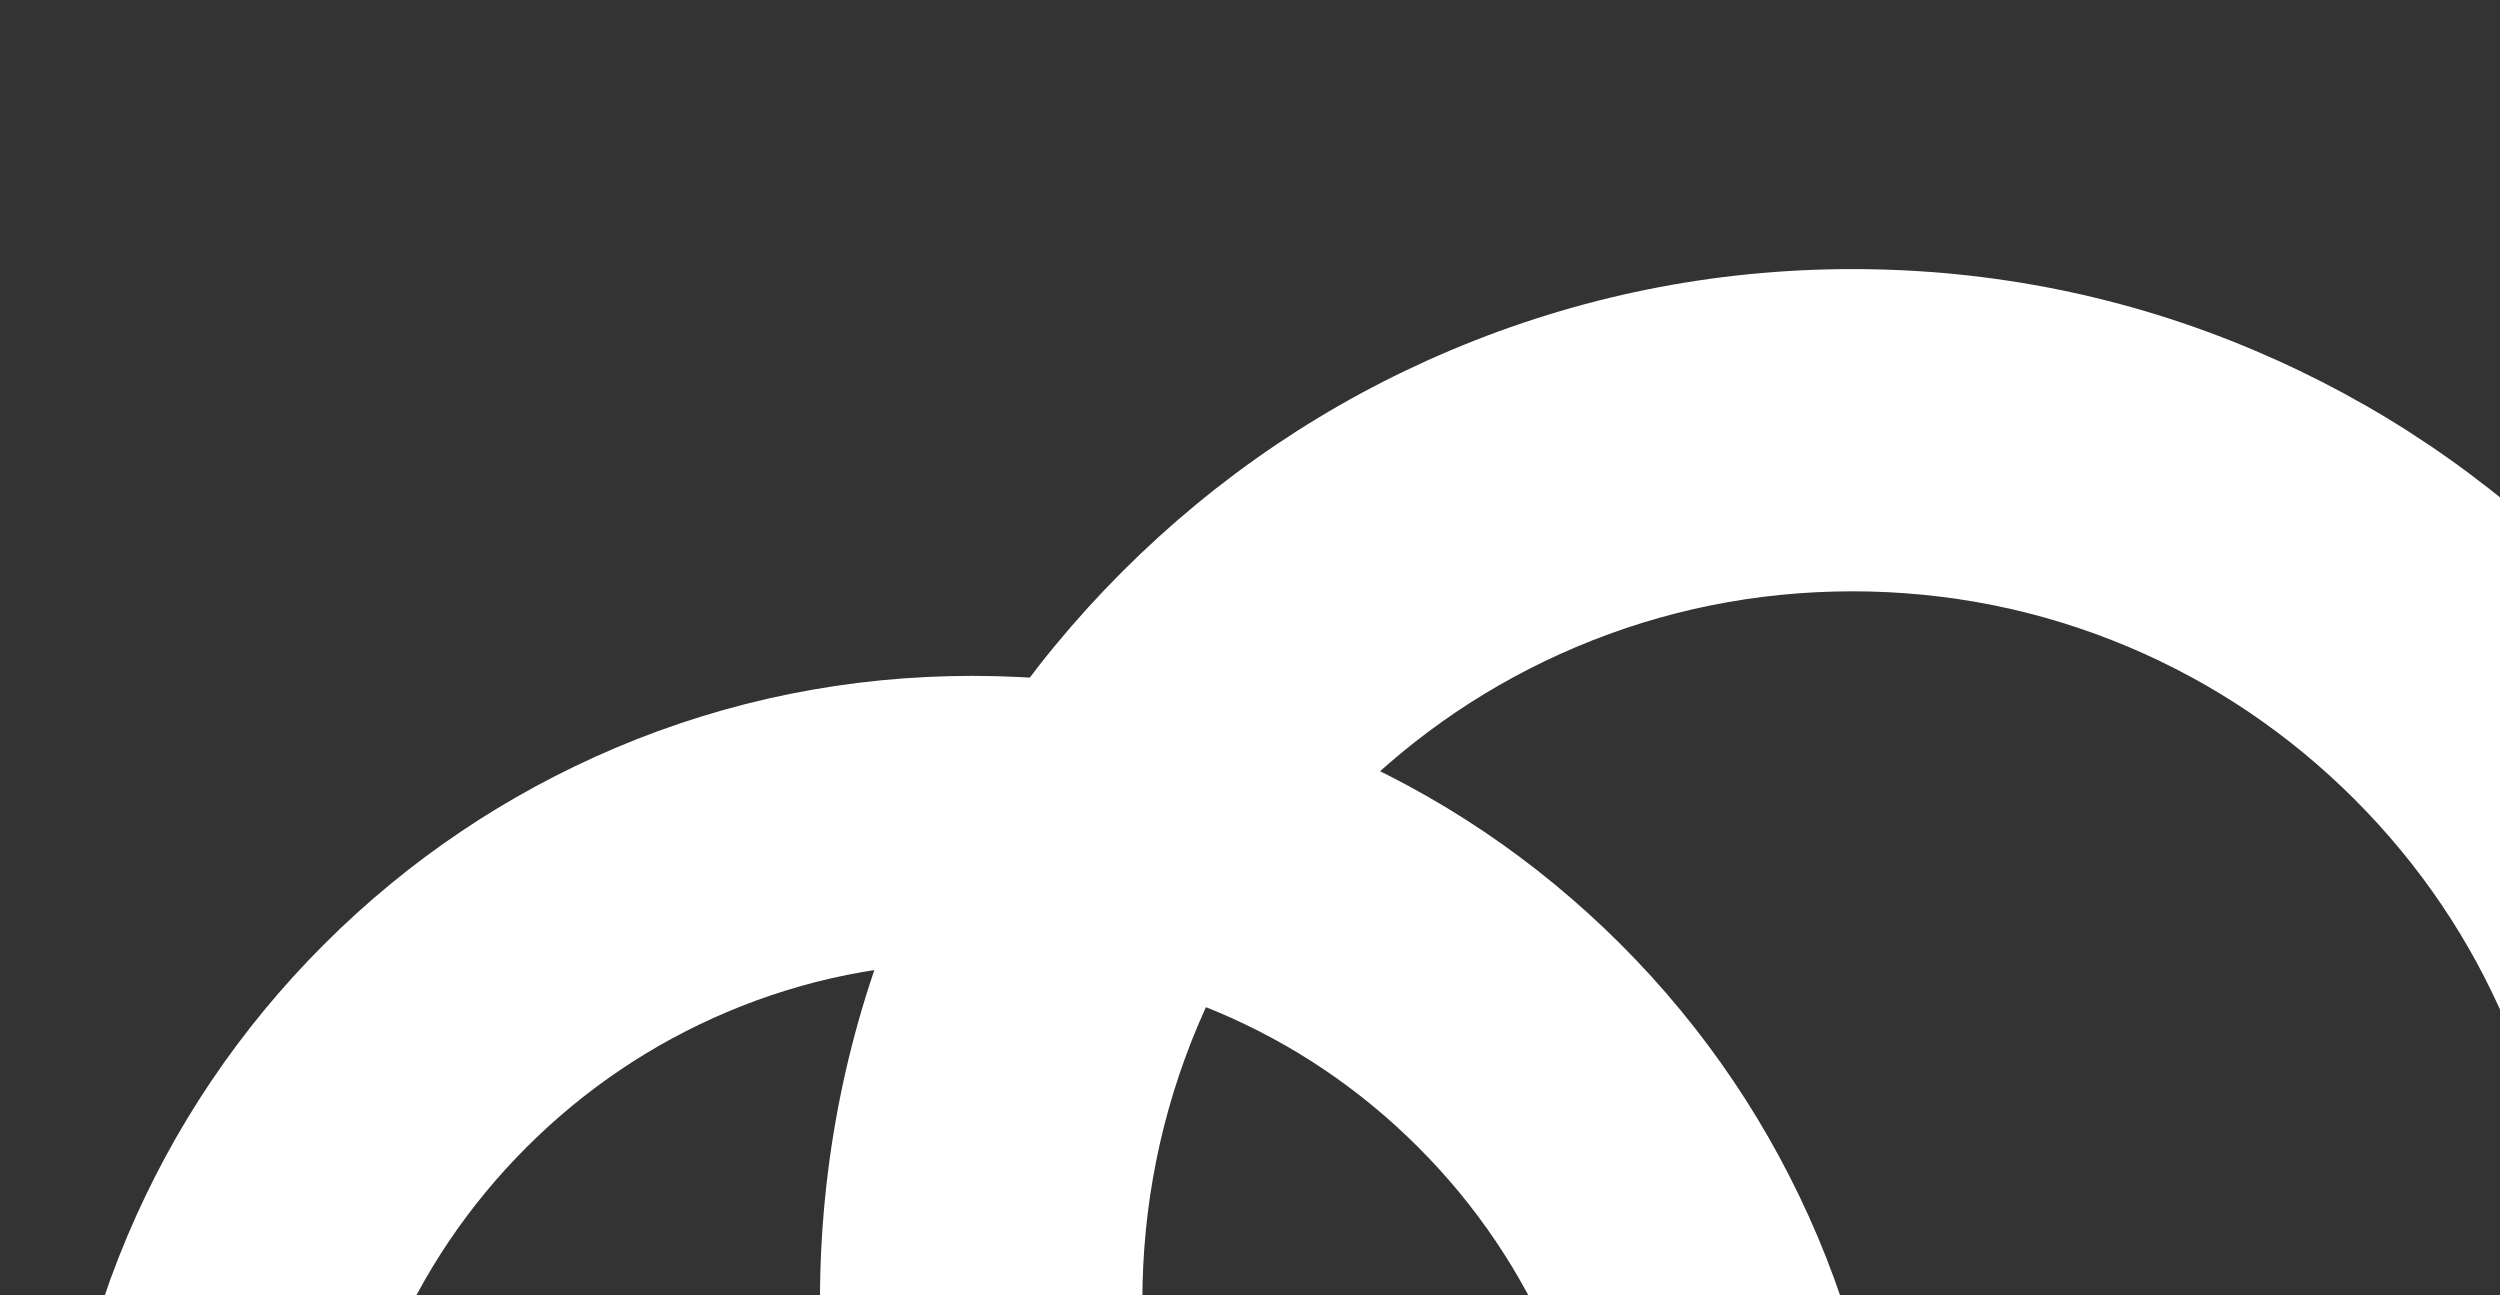 <?xml version="1.0" encoding="utf-8"?>
<!-- Generator: Adobe Illustrator 27.0.0, SVG Export Plug-In . SVG Version: 6.00 Build 0)  -->
<svg version="1.1" id="Layer_1" xmlns="http://www.w3.org/2000/svg" xmlns:xlink="http://www.w3.org/1999/xlink" x="0px" y="0px"
	 viewBox="0 0 1440 746" style="enable-background:new 0 0 1440 746;" xml:space="preserve">
<rect x="0" y="0" width="1440" height="746" fill="#333333" stroke="none"/>
<style type="text/css">
	.st0{clip-path:url(#SVGID_00000134223195447194605740000005739794212937231294_);}
	.st1{fill:#FFFFFF;}
</style>
<g>
	<defs>
		<rect id="SVGID_1_" y="89.3" width="1440" height="746"/>
	</defs>
	<clipPath id="SVGID_00000147201823502593752400000018331201345911567274_">
		<use xlink:href="#SVGID_1_"  style="overflow:visible;"/>
	</clipPath>
	<g style="clip-path:url(#SVGID_00000147201823502593752400000018331201345911567274_);">
		<path class="st1" d="M1067,1344.4c-80.3,0-158.2-15.7-231.5-46.8c-70.8-30-134.4-72.8-189-127.4c-54.6-54.6-97.5-118.2-127.4-189
			c-31-73.4-46.8-151.3-46.8-231.5s15.7-158.2,46.8-231.5c30-70.8,72.8-134.4,127.4-189c54.6-54.6,118.2-97.5,189-127.4
			c73.4-31,151.3-46.8,231.5-46.8s158.2,15.7,231.5,46.8c70.8,30,134.4,72.8,189,127.4c54.6,54.6,97.5,118.2,127.4,189
			c31,73.4,46.8,151.3,46.8,231.5s-15.7,158.2-46.8,231.5c-30,70.8-72.8,134.4-127.4,189c-54.6,54.6-118.2,97.5-189,127.4
			C1225.1,1328.6,1147.2,1344.4,1067,1344.4z M1067,340.6c-55.3,0-108.8,10.8-159.2,32.1c-48.7,20.6-92.4,50.1-130,87.7
			c-37.6,37.6-67.1,81.3-87.7,130C668.8,640.8,658,694.4,658,749.6s10.8,108.8,32.1,159.2c20.6,48.7,50.1,92.4,87.7,130
			c37.6,37.6,81.3,67.1,130,87.7c50.4,21.3,103.9,32.1,159.2,32.1c55.3,0,108.8-10.8,159.2-32.1c48.7-20.6,92.4-50.1,130-87.7
			c37.6-37.6,67.1-81.3,87.7-130c21.3-50.4,32.1-103.9,32.1-159.2s-10.8-108.8-32.1-159.2c-20.6-48.7-50.1-92.4-87.7-130
			c-37.6-37.6-81.3-67.1-130-87.7C1175.8,351.4,1122.2,340.6,1067,340.6z"/>
	</g>
	<g style="clip-path:url(#SVGID_00000147201823502593752400000018331201345911567274_);">
		<path class="st1" d="M560.1,1445.7c-71.3,0-140.4-14-205.6-41.5c-62.9-26.6-119.4-64.7-167.9-113.2
			c-48.5-48.5-86.5-105-113.2-167.9C45.9,1058,31.9,988.8,31.9,917.5s14-140.4,41.5-205.6c26.6-62.9,64.7-119.4,113.2-167.9
			c48.5-48.5,105-86.5,167.9-113.2c65.2-27.6,134.3-41.5,205.6-41.5s140.4,14,205.6,41.5c62.9,26.6,119.4,64.7,167.9,113.2
			c48.5,48.5,86.5,105,113.2,167.9c27.6,65.2,41.5,134.3,41.5,205.6s-14,140.4-41.5,205.6c-26.6,62.9-64.7,119.4-113.2,167.9
			c-48.5,48.5-105,86.5-167.9,113.2C700.5,1431.7,631.3,1445.7,560.1,1445.7z M560.1,554.4c-49.1,0-96.6,9.6-141.3,28.5
			c-43.2,18.3-82.1,44.5-115.5,77.9c-33.4,33.4-59.6,72.2-77.9,115.5c-18.9,44.7-28.5,92.3-28.5,141.3c0,49.1,9.6,96.6,28.5,141.3
			c18.3,43.2,44.5,82.1,77.9,115.5c33.4,33.4,72.2,59.6,115.5,77.9c44.7,18.9,92.3,28.5,141.3,28.5c49.1,0,96.6-9.6,141.3-28.5
			c43.2-18.3,82.1-44.5,115.5-77.9c33.4-33.4,59.6-72.2,77.9-115.5c18.9-44.7,28.5-92.3,28.5-141.3c0-49.1-9.6-96.6-28.5-141.3
			c-18.3-43.2-44.5-82.1-77.9-115.5c-33.4-33.4-72.2-59.6-115.5-77.9C656.7,564,609.1,554.4,560.1,554.4z"/>
	</g>
</g>
</svg>
